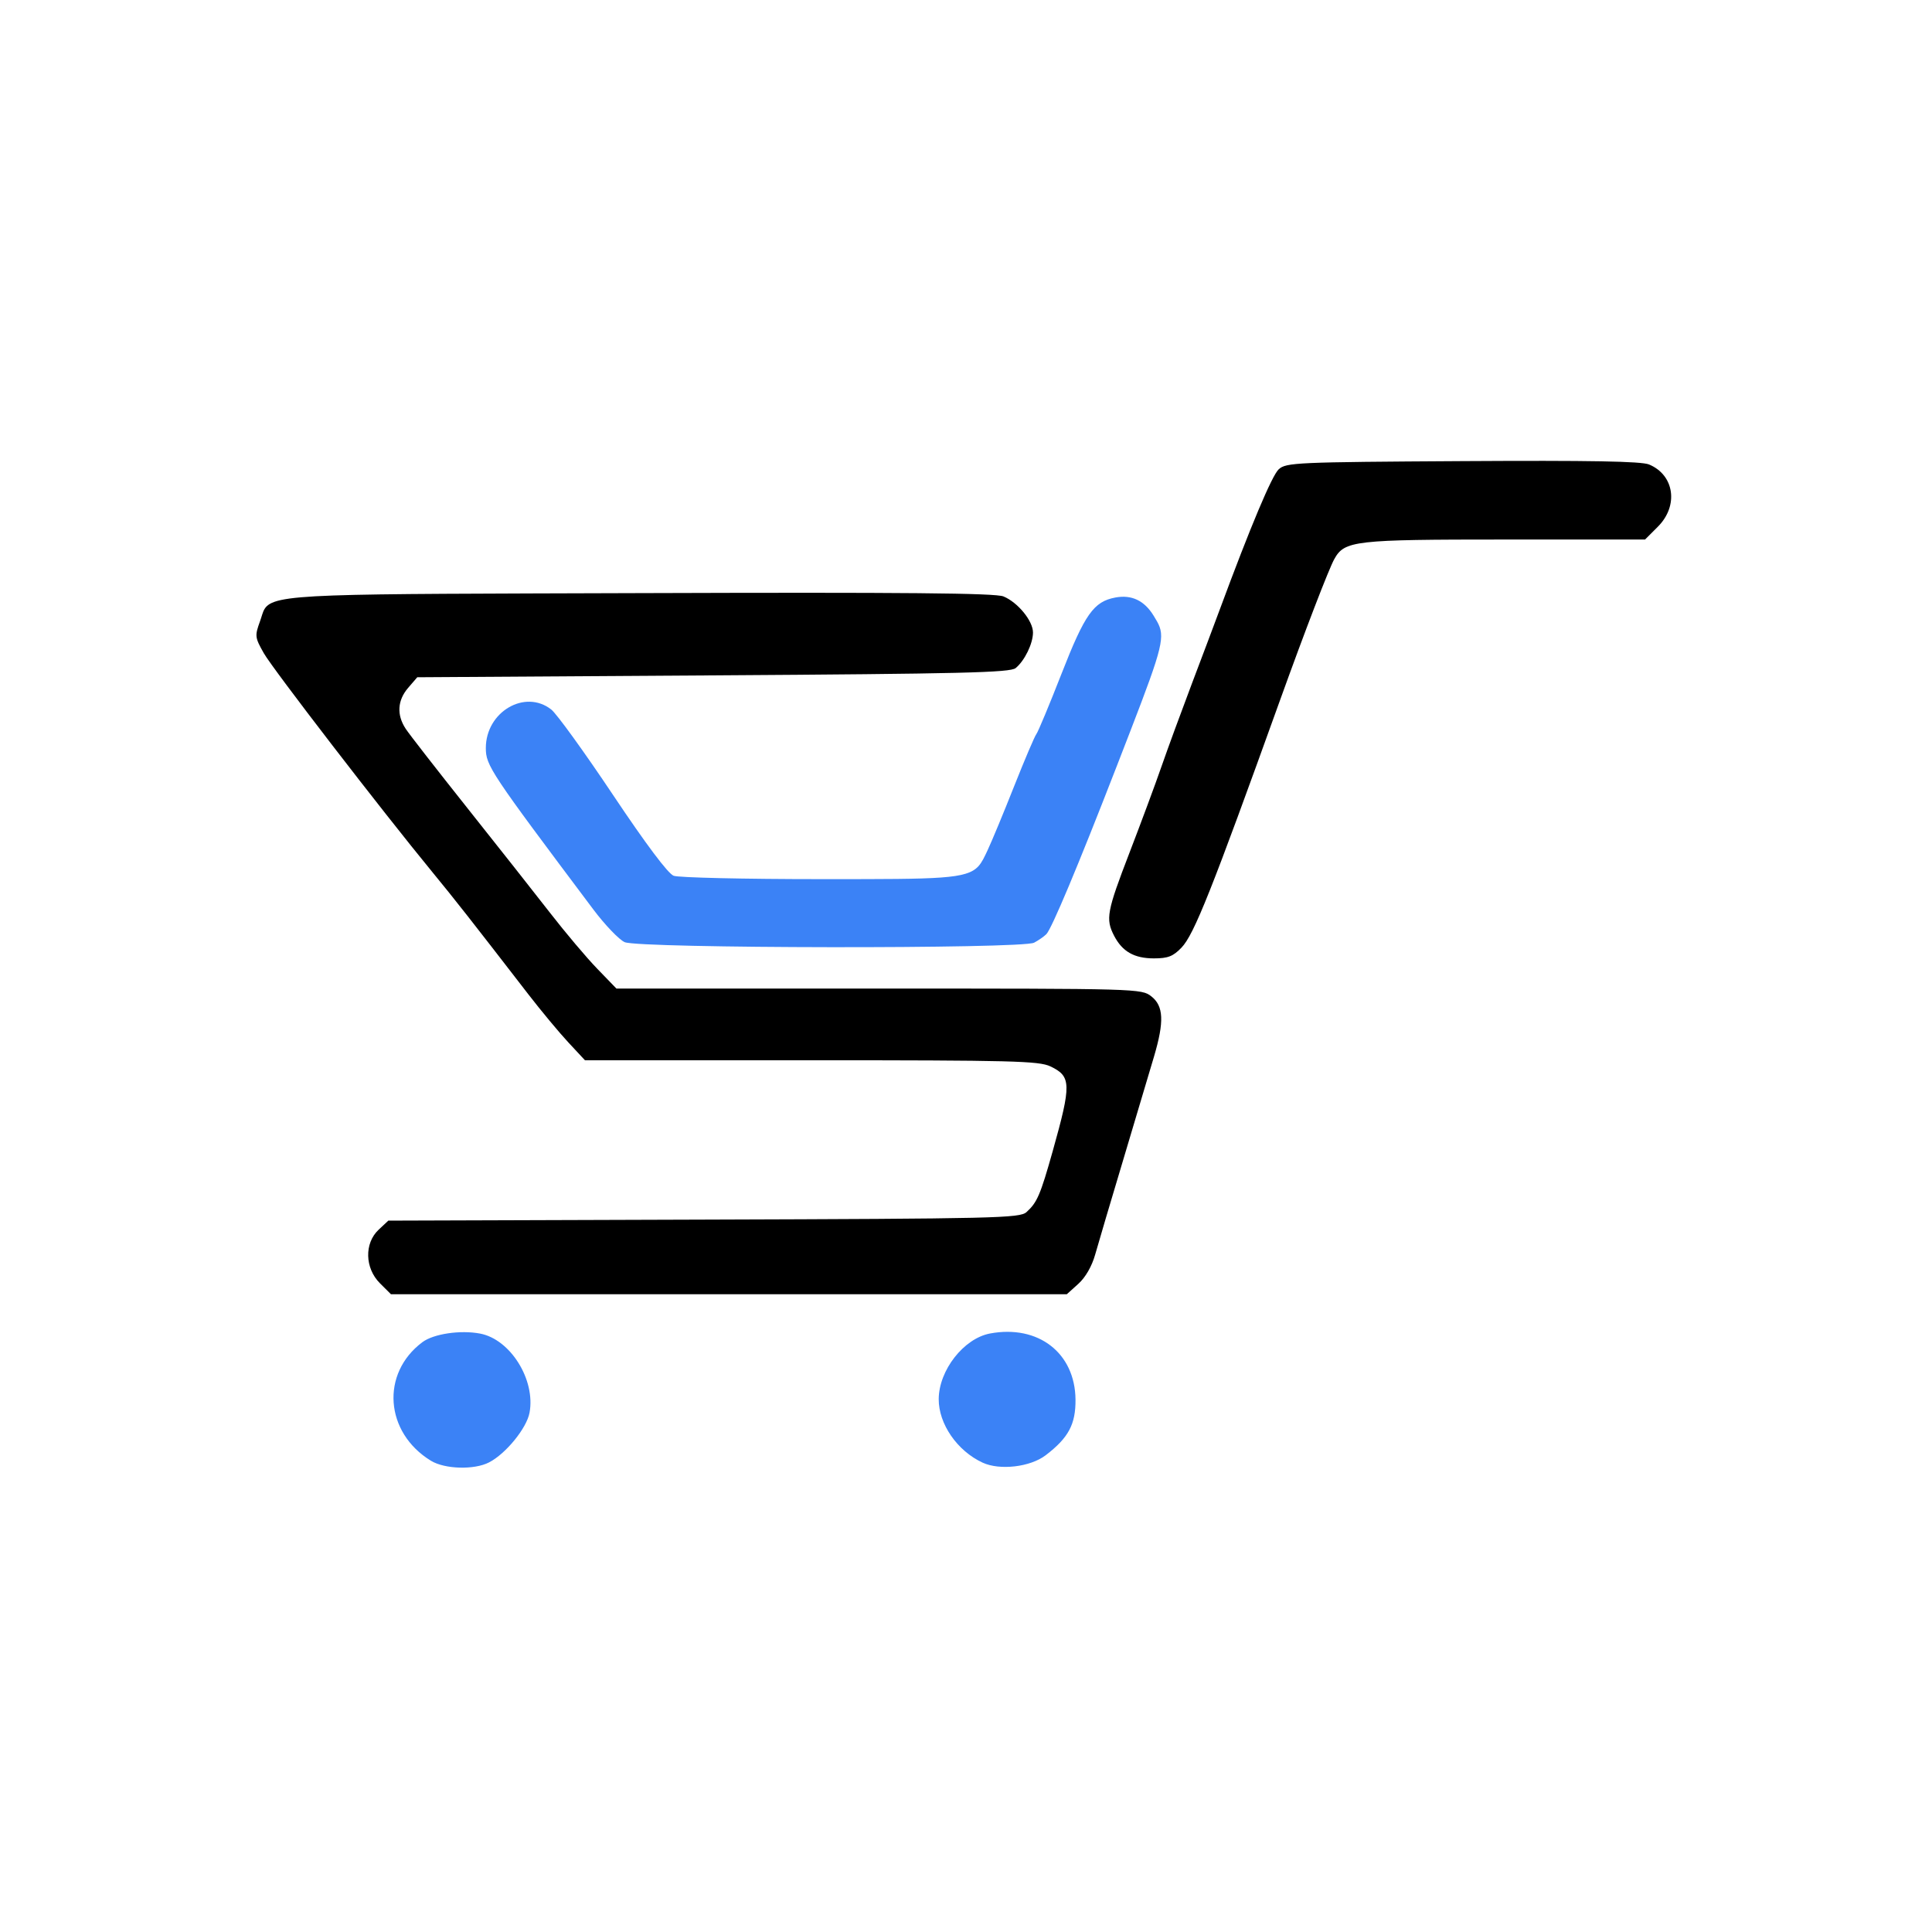 <?xml version="1.0" encoding="UTF-8"?>
<svg xmlns="http://www.w3.org/2000/svg" viewBox="0 0 512 512" shape-rendering="geometricPrecision">
  <title>SellerUnit</title>

  <!-- Theme-aware styling -->
  <style>
    .seller-parts { fill: #000000; }
    .unit-parts { fill: #3B82F6; }

    @media (prefers-color-scheme: dark) {
      .seller-parts { fill: #FFFFFF; }
    }
  </style>

  <!-- Centered cart icon (377x268 centered in 512x512) -->
  <!-- Offset: x=67.5, y=122 -->
  <g transform="translate(67.5, 122)">
    <path class="seller-parts" fill-rule="evenodd" d="M 218.27 218.23 L 215.22 220.98 L 36.10 220.98 L 33.17 218.06 C29.18,214.06 29.02,207.48 32.83,203.90 L 35.41 201.48 L 119.02 201.21 C196.50,200.97 202.77,200.82 204.53,199.22 C207.35,196.67 208.21,194.68 211.48,183.06 C216.47,165.29 216.42,163.24 210.86,160.60 C207.83,159.16 200.67,158.98 147.49,158.98 L 87.52 158.98 L 83.10 154.23 C80.67,151.62 75.90,145.88 72.50,141.48 C57.13,121.58 53.17,116.53 47.19,109.25 C33.68,92.81 4.78,55.28 2.41,51.10 C0.04,46.91 0.00,46.53 1.42,42.60 C1.88,41.33 2.08,40.28 2.59,39.42 C5.12,35.18 15.26,35.46 102.16,35.18 C172.43,34.95 196.28,35.17 198.43,36.06 C202.23,37.63 206.25,42.54 206.25,45.61 C206.25,48.55 204.06,53.07 201.66,55.05 C200.22,56.25 187.45,56.56 121.51,56.98 L 43.08 57.48 L 40.66 60.29 C37.82,63.59 37.58,67.45 40.01,71.13 C40.96,72.59 48.28,81.98 56.25,92.01 C64.22,102.03 74.11,114.56 78.21,119.84 C82.31,125.13 87.96,131.82 90.77,134.72 L 95.86 139.98 L 165.42 139.98 C234.28,139.98 235.01,140.00 237.62,142.05 C240.88,144.62 241.06,148.73 238.33,157.98 C237.28,161.56 233.66,173.71 230.28,184.98 C226.90,196.25 223.50,207.73 222.73,210.48 C221.86,213.57 220.16,216.53 218.27,218.23 ZM 245.62 129.12 C243.38,131.45 242.03,131.98 238.29,131.98 C233.08,131.98 229.92,130.18 227.74,125.97 C225.46,121.54 225.82,119.57 231.83,103.97 C234.90,96.00 238.72,85.71 240.32,81.09 C241.92,76.48 245.56,66.58 248.39,59.09 C251.23,51.61 254.55,42.78 255.77,39.48 C263.91,17.49 269.59,3.99 271.38,2.36 C273.34,0.58 276.05,0.46 320.08,0.20 C353.90,0.00 367.47,0.24 369.51,1.09 C376.24,3.88 377.40,12.03 371.85,17.58 L 368.45 20.98 L 331.32 20.98 C291.37,20.98 288.83,21.27 286.11,26.15 C284.65,28.76 278.27,45.36 271.75,63.48 C253.62,113.89 248.94,125.65 245.62,129.12 Z"/>
    <path class="unit-parts" fill-rule="evenodd" d="M 206.55 127.82 C203.41,129.50 101.84,129.37 98.04,127.68 C96.56,127.02 92.80,123.10 89.71,118.98 C62.39,82.59 61.25,80.88 61.25,76.23 C61.25,66.65 71.62,60.55 78.59,66.03 C80.03,67.16 87.39,77.34 94.94,88.64 C103.72,101.77 109.53,109.52 111.03,110.09 C112.32,110.58 129.82,110.98 149.91,110.98 L 151.69 110.98 C181.79,110.98 188.62,110.98 191.77,107.58 C192.75,106.51 193.38,105.11 194.24,103.28 C195.35,100.92 198.52,93.28 201.28,86.30 C204.05,79.33 206.68,73.14 207.14,72.55 C207.60,71.96 210.59,64.79 213.79,56.61 C219.98,40.76 222.33,37.43 228.07,36.35 C232.40,35.54 235.77,37.15 238.25,41.21 C238.92,42.31 239.47,43.19 239.81,44.14 C241.24,48.09 239.22,53.29 228.55,80.79 L 228.28 81.48 C218.18,107.51 211.20,124.14 209.79,125.57 C209.19,126.17 207.74,127.19 206.55,127.82 ZM 62.12 265.54 C58.20,267.58 50.39,267.36 46.71,265.12 C34.47,257.65 33.34,241.97 44.45,233.68 C47.40,231.48 54.47,230.42 59.71,231.41 C67.75,232.91 74.47,243.66 72.83,252.40 C72.07,256.48 66.55,263.26 62.12,265.54 ZM 209.61 263.66 C205.52,266.78 197.47,267.72 192.91,265.62 C186.17,262.51 181.23,255.35 181.27,248.76 C181.32,241.11 187.91,232.70 194.86,231.39 C207.64,229.00 217.40,236.53 217.52,248.89 C217.58,255.46 215.66,259.04 209.61,263.66 Z"/>
  </g>
</svg>
